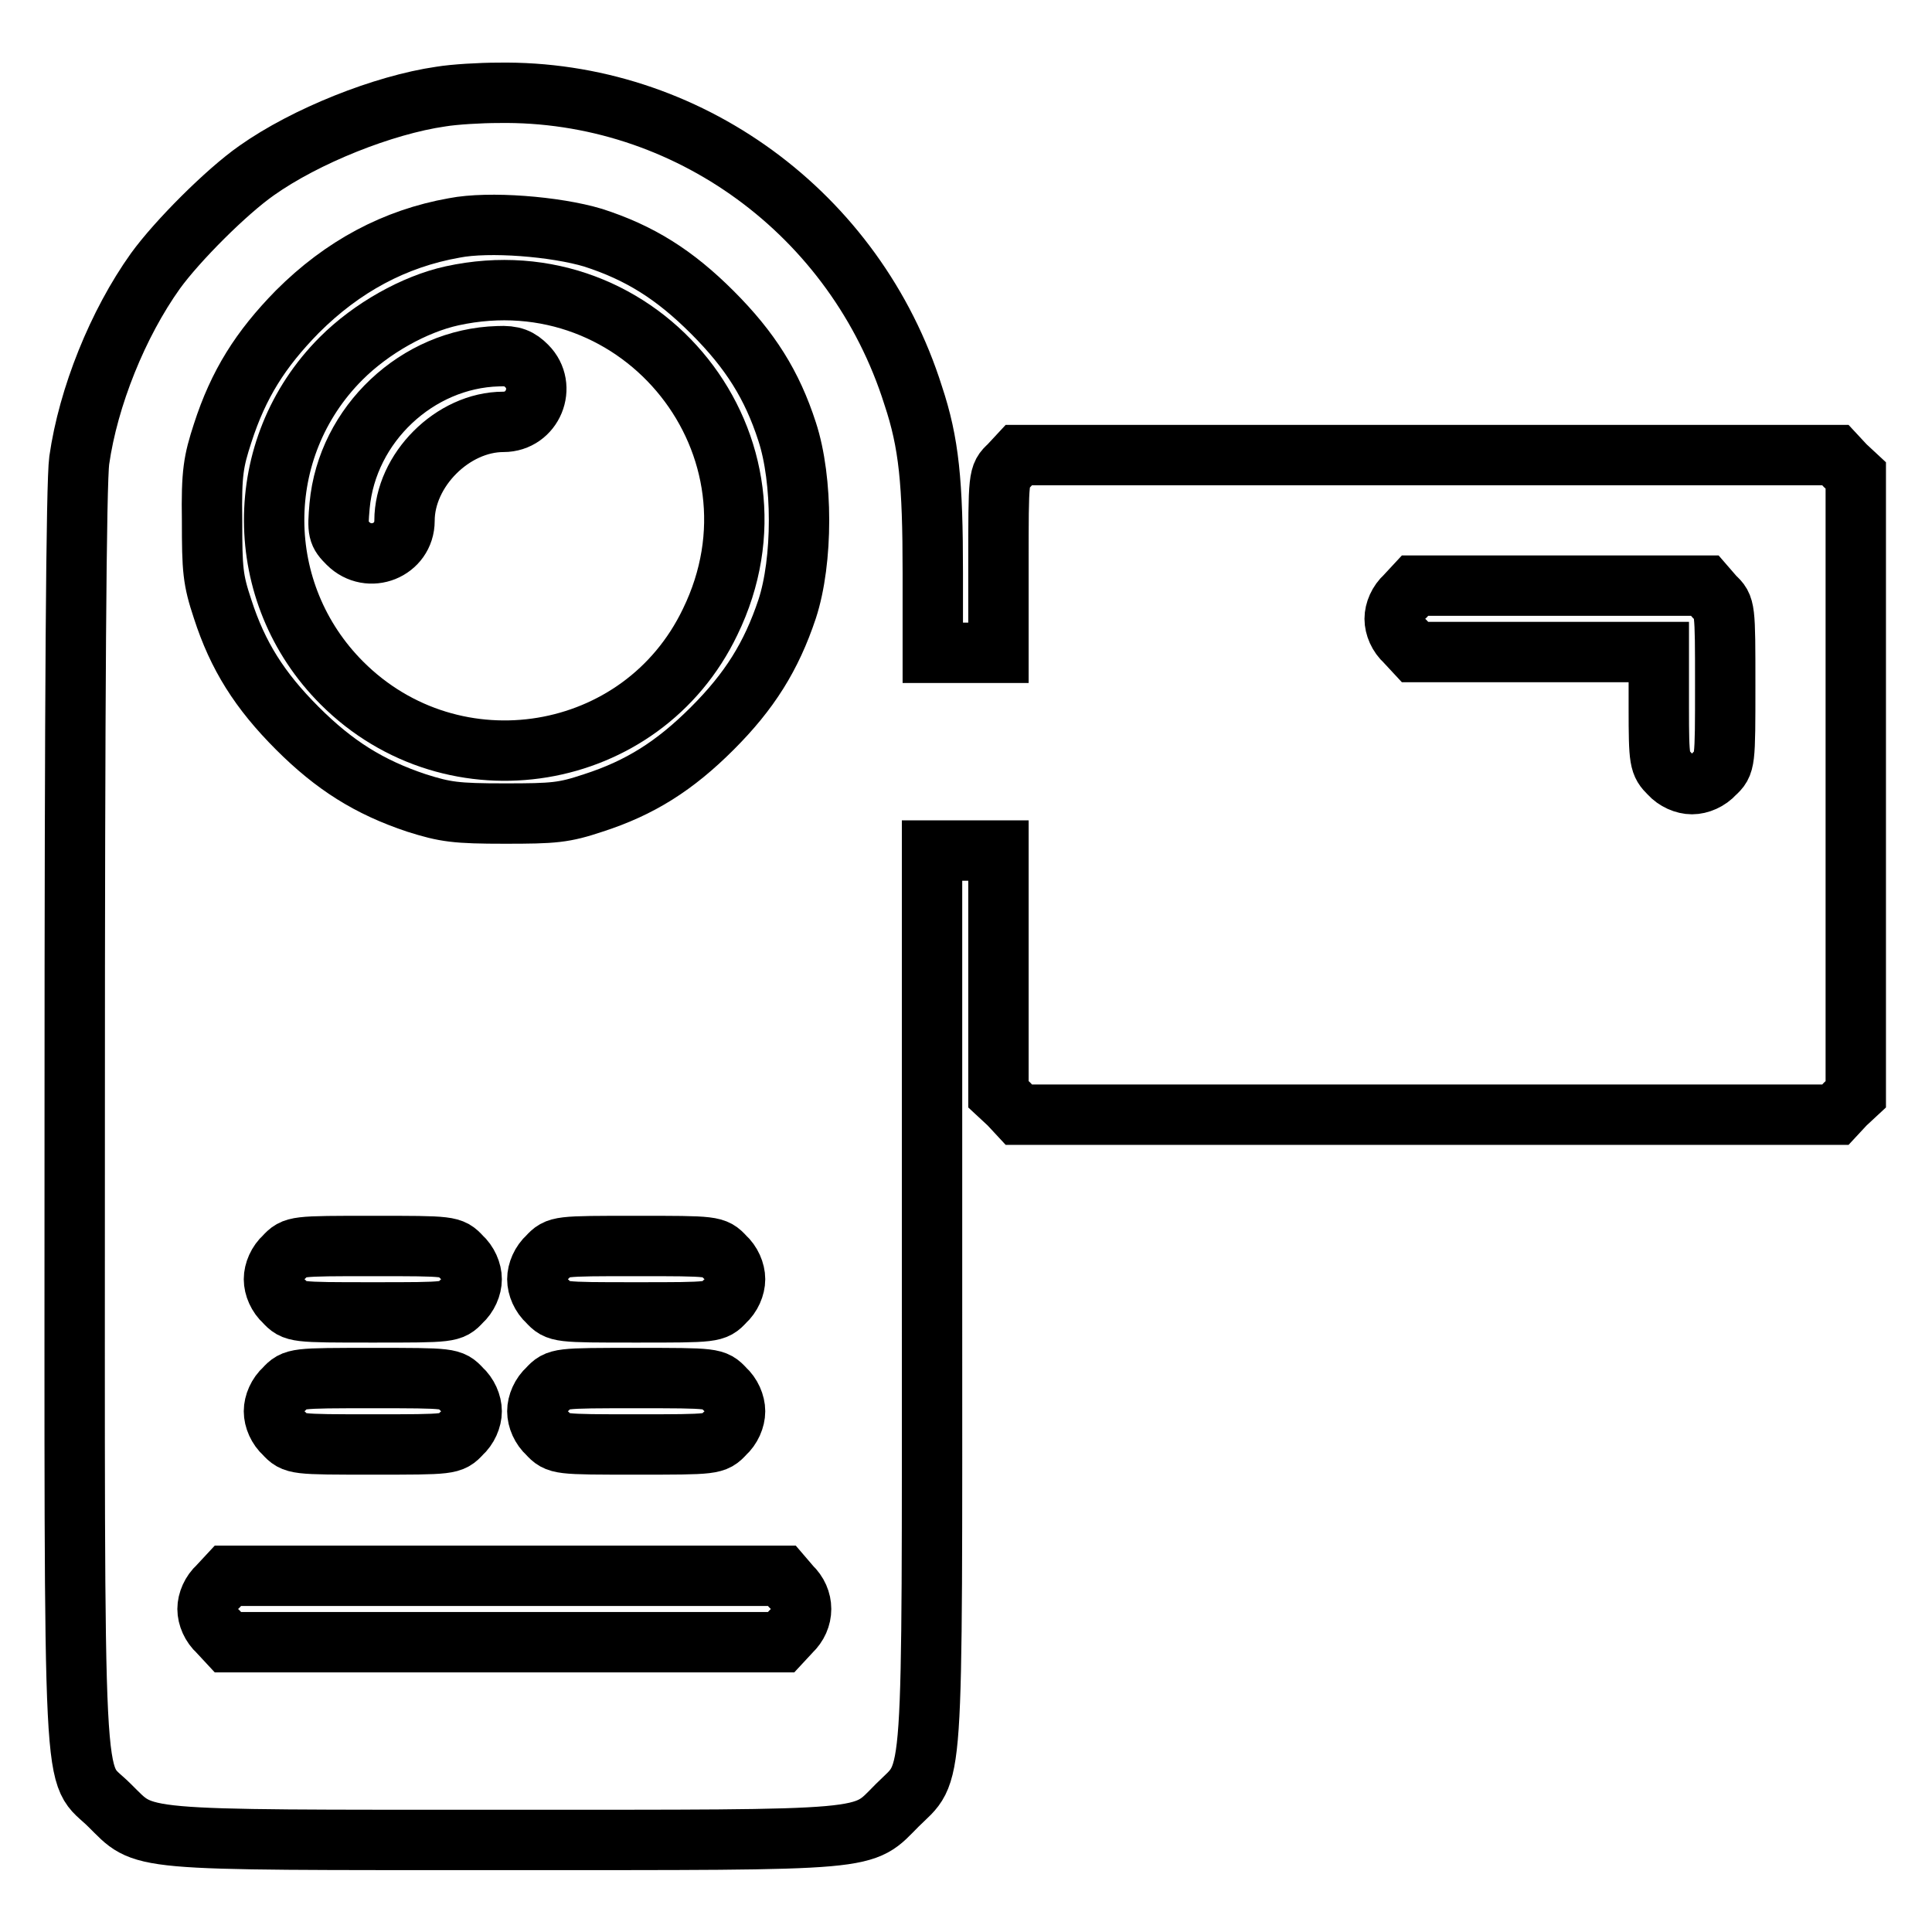 <?xml version="1.0" encoding="utf-8"?>
<!-- Svg Vector Icons : http://www.onlinewebfonts.com/icon -->
<!DOCTYPE svg PUBLIC "-//W3C//DTD SVG 1.1//EN" "http://www.w3.org/Graphics/SVG/1.1/DTD/svg11.dtd">
<svg version="1.1" xmlns="http://www.w3.org/2000/svg" xmlns:xlink="http://www.w3.org/1999/xlink" x="0px" y="0px" viewBox="0 0 256 256" enable-background="new 0 0 256 256" xml:space="preserve">
<g><g><g><path stroke-width="8" fill-opacity="0" stroke="#000000"  d="M58.4,12.8C50.8,13.9,40.5,18,34,22.6c-4,2.8-10.5,9.3-13.4,13.3c-5,7-8.9,16.7-10.1,25.1c-0.4,2.9-0.6,30.6-0.6,86.9c0,94-0.4,86.3,4.6,91.3c4.9,4.8,2.2,4.6,52.2,4.6c50,0,47.4,0.2,52.2-4.6c4.9-4.9,4.6-0.3,4.6-67.6v-58.9h4.4h4.4v16.1V145l1.4,1.3l1.3,1.4h54.1h54.1l1.3-1.4l1.4-1.3v-41v-41l-1.4-1.3l-1.3-1.4h-54.1H135l-1.3,1.4c-1.4,1.3-1.4,1.3-1.4,13.1v11.7H128h-4.4V75.9c0-12-0.5-17.2-2.6-23.5c-7.6-24.1-30-40.5-55-40.1C63.7,12.3,60.2,12.5,58.4,12.8z M78.6,31.5c6.2,2,10.8,4.9,15.8,9.9c5,5,7.9,9.6,9.9,15.8c2.1,6.4,2.1,17.1,0,23.5c-2.1,6.3-5,10.9-9.9,15.8c-5,5-9.6,7.9-15.8,9.9c-3.9,1.3-5.2,1.4-11.7,1.4c-6.5,0-7.9-0.2-11.7-1.4c-6.3-2.1-10.9-5-15.8-9.9c-5-5-7.9-9.6-9.9-15.8c-1.3-3.9-1.4-5.2-1.4-11.7c-0.1-6.4,0.2-7.9,1.4-11.6c2.1-6.5,5-11.1,9.9-16.1c6-6,12.9-9.7,20.8-11.1C64.8,29.3,73.6,30,78.6,31.5z M227.2,79.1c1.4,1.3,1.4,1.4,1.4,11.7c0,10.3,0,10.4-1.4,11.7c-0.8,0.9-2,1.4-3,1.4s-2.2-0.5-3-1.4c-1.3-1.3-1.4-1.6-1.4-8.7v-7.4h-16.1h-16.2l-1.3-1.4c-0.9-0.8-1.4-2-1.4-3c0-1,0.5-2.2,1.4-3l1.3-1.4h19.2h19.2L227.2,79.1z M61.1,166.5c0.9,0.8,1.4,2,1.4,3s-0.5,2.2-1.4,3c-1.3,1.4-1.4,1.4-11.7,1.4c-10.3,0-10.4,0-11.7-1.4c-0.9-0.8-1.4-2-1.4-3s0.5-2.2,1.4-3c1.3-1.4,1.4-1.4,11.7-1.4C59.7,165.1,59.8,165.1,61.1,166.5z M96,166.5c0.9,0.8,1.4,2,1.4,3s-0.5,2.2-1.4,3c-1.3,1.4-1.4,1.4-11.7,1.4c-10.3,0-10.4,0-11.7-1.4c-0.9-0.8-1.4-2-1.4-3s0.5-2.2,1.4-3c1.3-1.4,1.4-1.4,11.7-1.4S94.7,165.1,96,166.5z M61.1,184c0.9,0.8,1.4,2,1.4,3c0,1-0.5,2.2-1.4,3c-1.3,1.4-1.4,1.4-11.7,1.4c-10.3,0-10.4,0-11.7-1.4c-0.9-0.8-1.4-2-1.4-3c0-1,0.5-2.2,1.4-3c1.3-1.4,1.4-1.4,11.7-1.4C59.7,182.6,59.8,182.6,61.1,184z M96,184c0.9,0.8,1.4,2,1.4,3c0,1-0.5,2.2-1.4,3c-1.3,1.4-1.4,1.4-11.7,1.4c-10.3,0-10.4,0-11.7-1.4c-0.9-0.8-1.4-2-1.4-3c0-1,0.5-2.2,1.4-3c1.3-1.4,1.4-1.4,11.7-1.4S94.7,182.6,96,184z M104.8,210.2c1.8,1.7,1.8,4.3,0,6l-1.3,1.4H66.8H30.2l-1.3-1.4c-0.9-0.8-1.4-2-1.4-3c0-1,0.5-2.2,1.4-3l1.3-1.4h36.7h36.7L104.8,210.2z"/><path stroke-width="8" fill-opacity="0" stroke="#000000"  d="M59.9,39.2c-5,1.1-10.7,4.3-14.7,8.3c-11.9,11.9-11.8,31.1,0.1,43c14.8,14.8,39.8,10.7,48.8-8.1C105.4,59.2,85.1,33.7,59.9,39.2z M69.8,48.5c2.7,2.7,0.8,7.4-3.1,7.4c-6.7,0-13.1,6.4-13.1,13.1c0,3.9-4.7,5.8-7.5,3c-1.3-1.3-1.4-1.6-1.1-5c1-10.8,10.3-19.5,21-19.8C68,47.1,68.8,47.5,69.8,48.5z"/></g></g></g>
</svg>